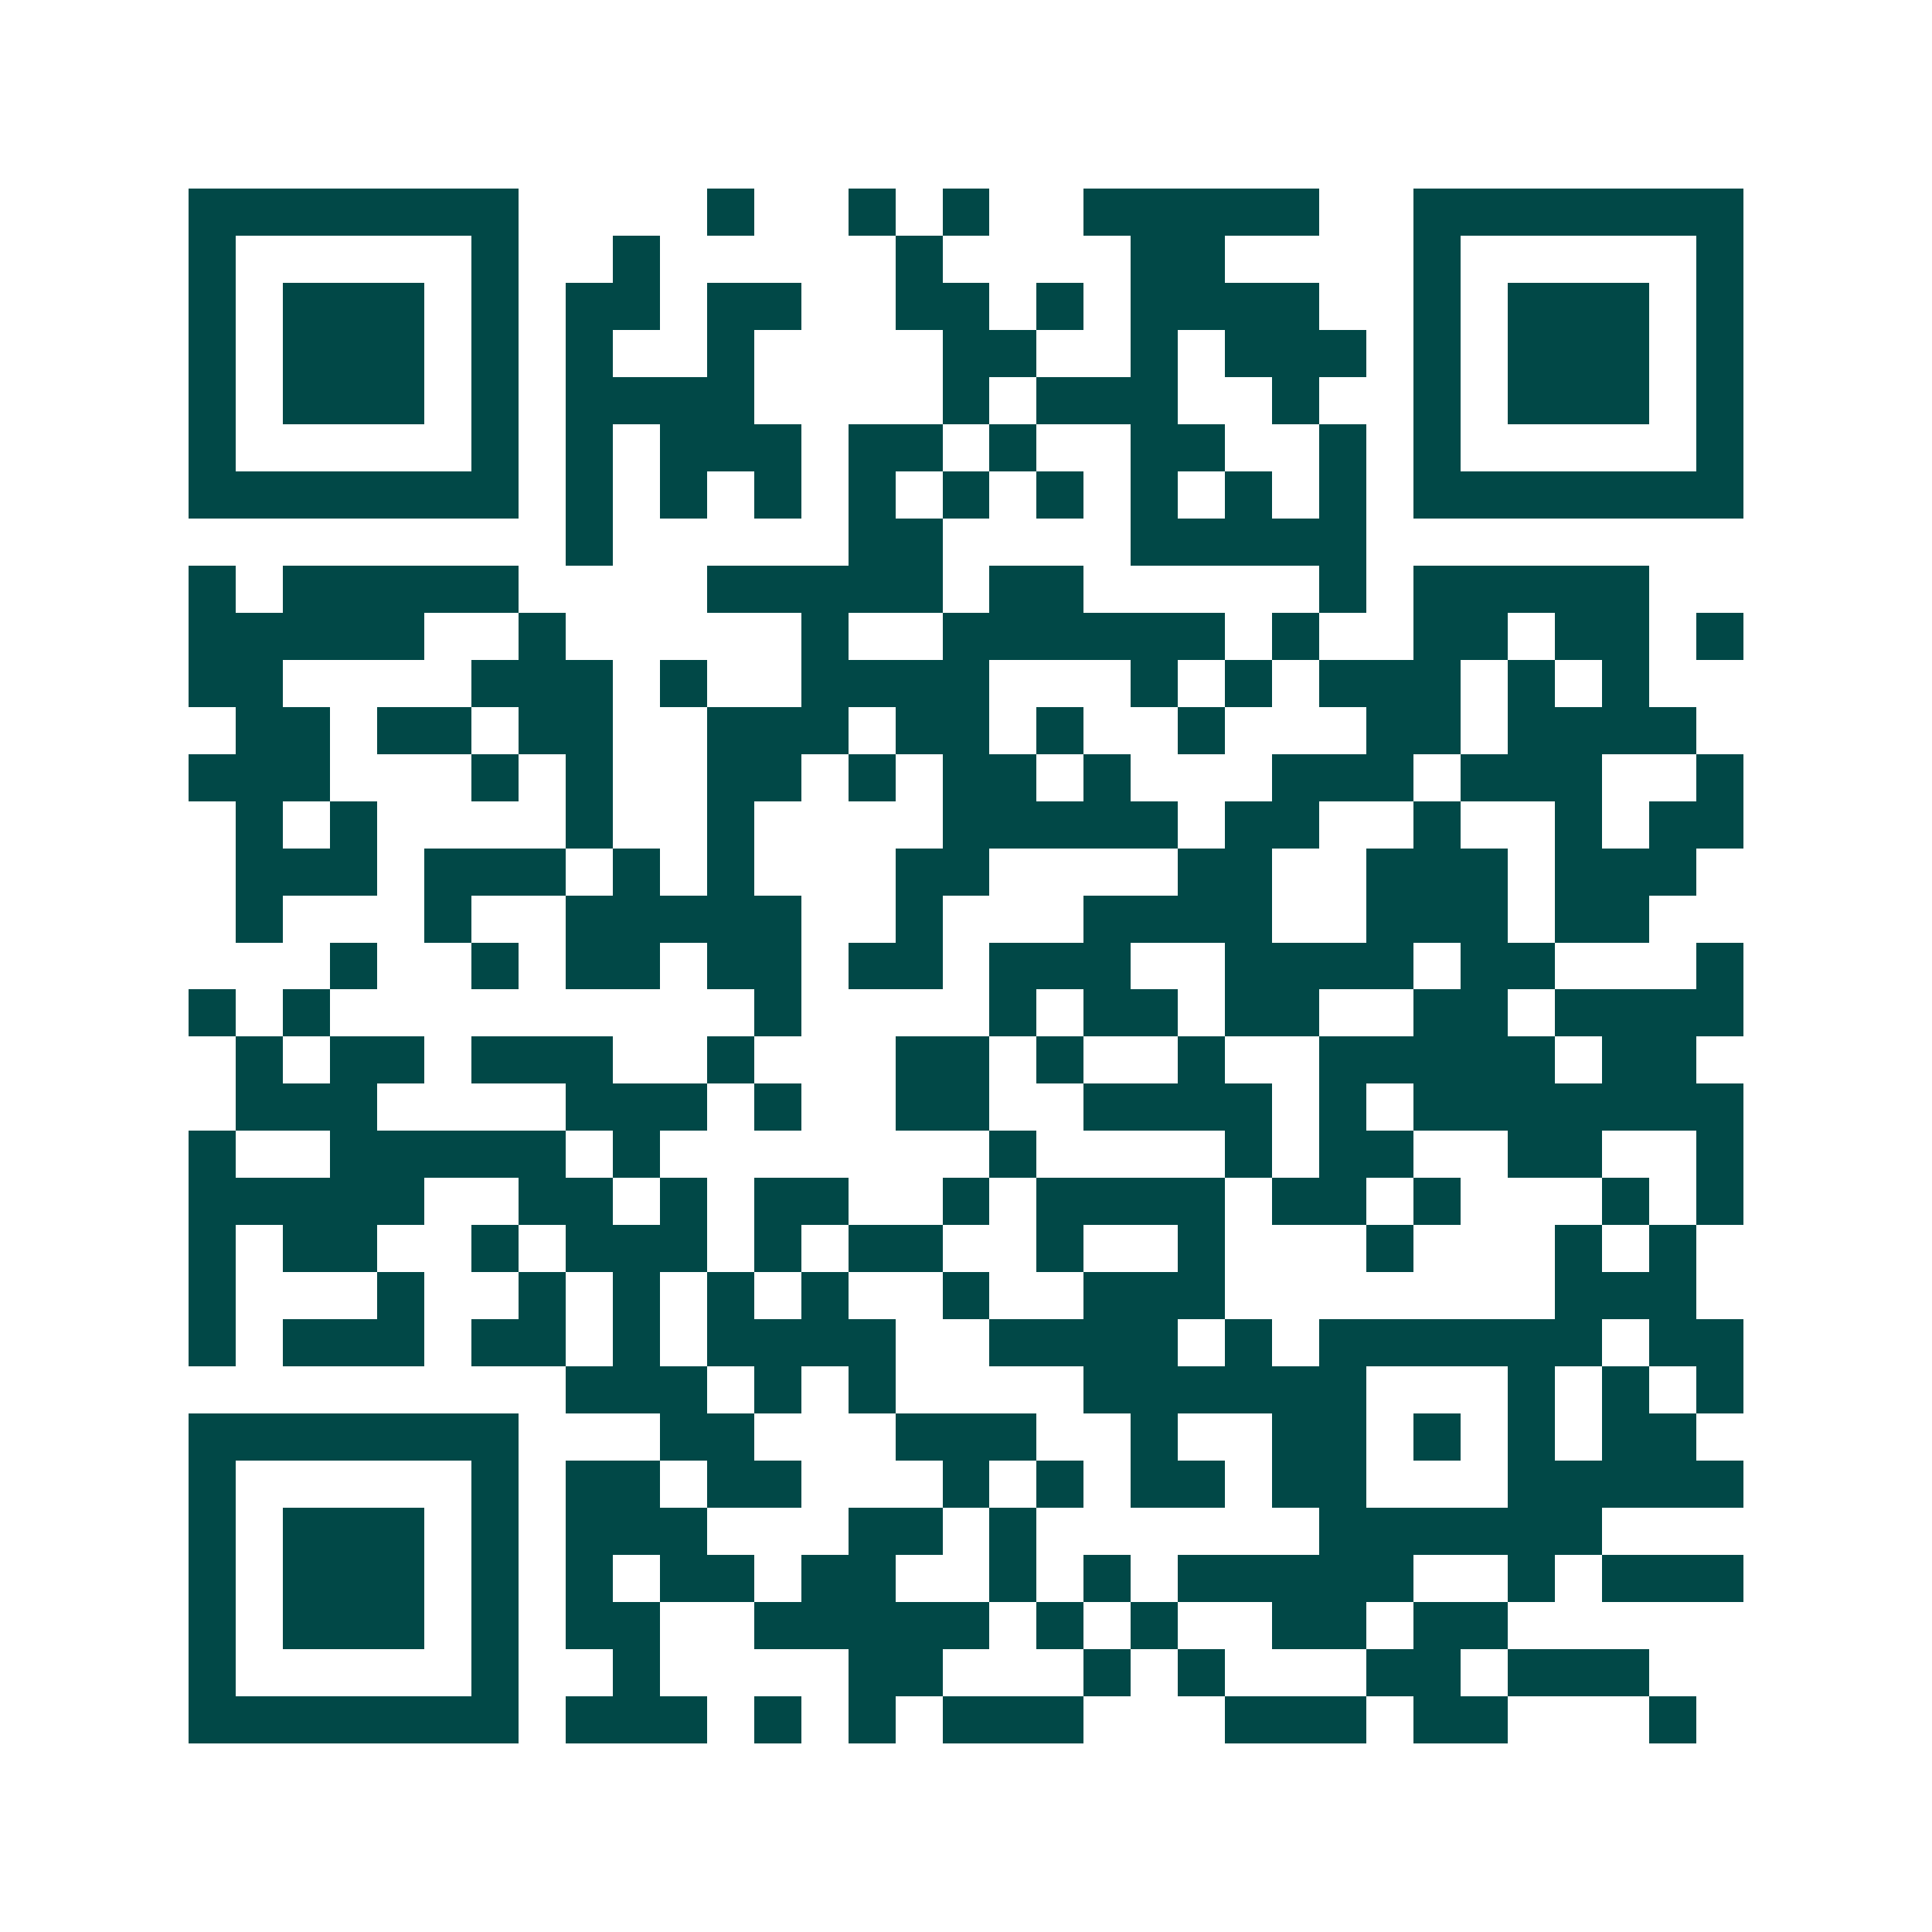 <svg xmlns="http://www.w3.org/2000/svg" width="200" height="200" viewBox="0 0 41 41" shape-rendering="crispEdges"><path fill="#ffffff" d="M0 0h41v41H0z"/><path stroke="#014847" d="M4 4.5h7m4 0h1m2 0h1m1 0h1m2 0h5m2 0h7M4 5.5h1m5 0h1m2 0h1m5 0h1m4 0h2m4 0h1m5 0h1M4 6.5h1m1 0h3m1 0h1m1 0h2m1 0h2m2 0h2m1 0h1m1 0h4m2 0h1m1 0h3m1 0h1M4 7.5h1m1 0h3m1 0h1m1 0h1m2 0h1m4 0h2m2 0h1m1 0h3m1 0h1m1 0h3m1 0h1M4 8.5h1m1 0h3m1 0h1m1 0h4m4 0h1m1 0h3m2 0h1m2 0h1m1 0h3m1 0h1M4 9.5h1m5 0h1m1 0h1m1 0h3m1 0h2m1 0h1m2 0h2m2 0h1m1 0h1m5 0h1M4 10.5h7m1 0h1m1 0h1m1 0h1m1 0h1m1 0h1m1 0h1m1 0h1m1 0h1m1 0h1m1 0h7M12 11.5h1m5 0h2m4 0h5M4 12.5h1m1 0h5m4 0h5m1 0h2m5 0h1m1 0h5M4 13.5h5m2 0h1m5 0h1m2 0h6m1 0h1m2 0h2m1 0h2m1 0h1M4 14.5h2m4 0h3m1 0h1m2 0h4m3 0h1m1 0h1m1 0h3m1 0h1m1 0h1M5 15.5h2m1 0h2m1 0h2m2 0h3m1 0h2m1 0h1m2 0h1m3 0h2m1 0h4M4 16.5h3m3 0h1m1 0h1m2 0h2m1 0h1m1 0h2m1 0h1m3 0h3m1 0h3m2 0h1M5 17.5h1m1 0h1m4 0h1m2 0h1m4 0h5m1 0h2m2 0h1m2 0h1m1 0h2M5 18.5h3m1 0h3m1 0h1m1 0h1m3 0h2m4 0h2m2 0h3m1 0h3M5 19.5h1m3 0h1m2 0h5m2 0h1m3 0h4m2 0h3m1 0h2M7 20.5h1m2 0h1m1 0h2m1 0h2m1 0h2m1 0h3m2 0h4m1 0h2m3 0h1M4 21.5h1m1 0h1m9 0h1m4 0h1m1 0h2m1 0h2m2 0h2m1 0h4M5 22.5h1m1 0h2m1 0h3m2 0h1m3 0h2m1 0h1m2 0h1m2 0h5m1 0h2M5 23.5h3m4 0h3m1 0h1m2 0h2m2 0h4m1 0h1m1 0h7M4 24.5h1m2 0h5m1 0h1m7 0h1m4 0h1m1 0h2m2 0h2m2 0h1M4 25.5h5m2 0h2m1 0h1m1 0h2m2 0h1m1 0h4m1 0h2m1 0h1m3 0h1m1 0h1M4 26.5h1m1 0h2m2 0h1m1 0h3m1 0h1m1 0h2m2 0h1m2 0h1m3 0h1m3 0h1m1 0h1M4 27.5h1m3 0h1m2 0h1m1 0h1m1 0h1m1 0h1m2 0h1m2 0h3m7 0h3M4 28.5h1m1 0h3m1 0h2m1 0h1m1 0h4m2 0h4m1 0h1m1 0h6m1 0h2M12 29.5h3m1 0h1m1 0h1m4 0h6m3 0h1m1 0h1m1 0h1M4 30.5h7m3 0h2m3 0h3m2 0h1m2 0h2m1 0h1m1 0h1m1 0h2M4 31.5h1m5 0h1m1 0h2m1 0h2m3 0h1m1 0h1m1 0h2m1 0h2m3 0h5M4 32.5h1m1 0h3m1 0h1m1 0h3m3 0h2m1 0h1m6 0h6M4 33.5h1m1 0h3m1 0h1m1 0h1m1 0h2m1 0h2m2 0h1m1 0h1m1 0h5m2 0h1m1 0h3M4 34.5h1m1 0h3m1 0h1m1 0h2m2 0h5m1 0h1m1 0h1m2 0h2m1 0h2M4 35.5h1m5 0h1m2 0h1m4 0h2m3 0h1m1 0h1m3 0h2m1 0h3M4 36.5h7m1 0h3m1 0h1m1 0h1m1 0h3m3 0h3m1 0h2m3 0h1"/></svg>
